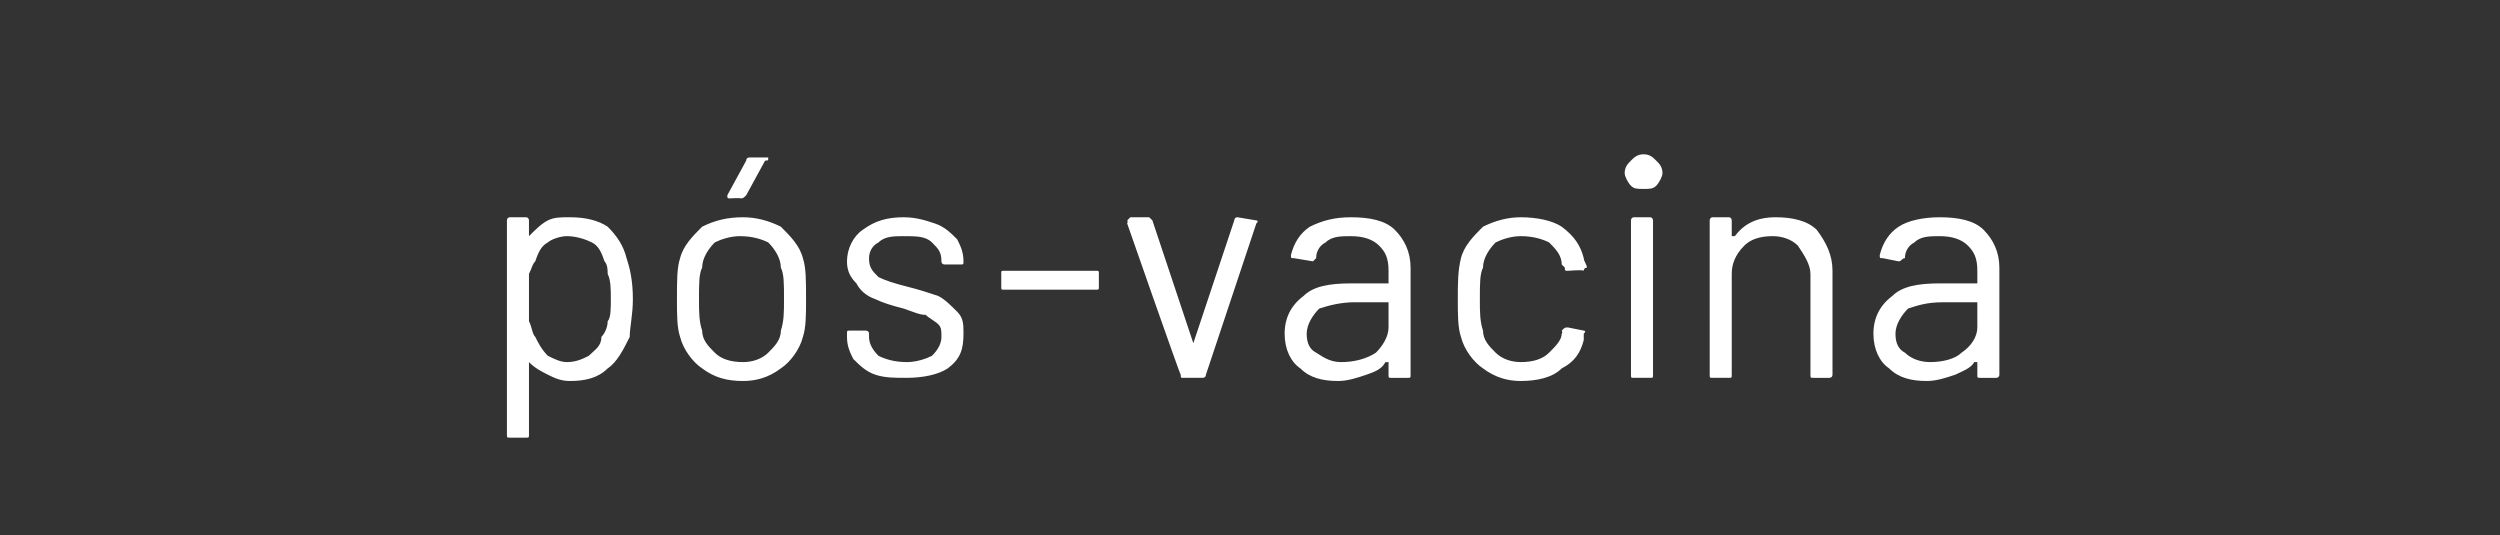 <?xml version="1.0" standalone="no"?><!DOCTYPE svg PUBLIC "-//W3C//DTD SVG 1.1//EN" "http://www.w3.org/Graphics/SVG/1.1/DTD/svg11.dtd"><svg xmlns="http://www.w3.org/2000/svg" version="1.1" width="79.4px" height="17px" viewBox="0 -2 79.4 17" style="top:-2px"><rect x="0" y="-2" width="79.4" height="17" fill="#333333" stroke="none"/><desc>pós-vacina</desc><defs/><g id="Polygon63274"><path d="m19.9 6.2c.1.3.2.7.2 1.3c0 .5-.1.9-.1 1.2c-.2.4-.4.8-.7 1c-.3.3-.7.4-1.2.4c-.3 0-.5-.1-.7-.2c-.2-.1-.4-.2-.6-.4v2.3c0 .1 0 .1-.1.1h-.5c-.1 0-.1 0-.1-.1V5s0-.1.1-.1h.5c.1 0 .1.1.1.1v.5c.2-.2.4-.4.6-.5c.2-.1.4-.1.7-.1c.5 0 .9.1 1.2.3c.3.3.5.6.6 1zm-.8 2.5c.1-.1.2-.3.2-.5c.1-.1.1-.4.1-.7c0-.3 0-.6-.1-.8c0-.1 0-.3-.1-.4c-.1-.3-.2-.5-.4-.6c-.2-.1-.5-.2-.8-.2c-.2 0-.5.1-.6.2c-.2.1-.3.3-.4.6c-.1.1-.1.2-.2.4v1.5c.1.2.1.4.2.5c.1.2.2.4.4.6c.2.1.4.2.6.2c.3 0 .5-.1.7-.2c.2-.2.4-.3.4-.6zm4.5 1.4c-.5 0-.9-.1-1.3-.4c-.3-.2-.6-.6-.7-1c-.1-.3-.1-.7-.1-1.2c0-.6 0-1 .1-1.3c.1-.4.4-.7.7-1c.4-.2.8-.3 1.3-.3c.4 0 .8.1 1.2.3c.3.3.6.6.7 1c.1.3.1.7.1 1.3c0 .5 0 .9-.1 1.2c-.1.4-.4.8-.7 1c-.4.3-.8.4-1.2.4zm0-.6c.3 0 .6-.1.8-.3c.2-.2.4-.4.4-.7c.1-.3.1-.6.1-1c0-.5 0-.8-.1-1c0-.3-.2-.6-.4-.8c-.2-.1-.5-.2-.9-.2c-.3 0-.6.1-.8.2c-.2.2-.4.5-.4.8c-.1.2-.1.5-.1 1c0 .4 0 .7.1 1c0 .3.2.5.4.7c.2.2.5.3.9.3zm-.4-5.2c-.1 0-.1 0-.1-.1l.6-1.1c0-.1.1-.1.1-.1h.6c0 .1 0 .1-.1.1l-.6 1.1c-.1.1-.1.1-.2.1c.04-.02-.3 0-.3 0c0 0-.02-.02 0 0zm5.6 5.7c-.4 0-.7 0-1-.1c-.3-.1-.5-.3-.7-.5c-.1-.2-.2-.4-.2-.7v-.1c0-.1 0-.1.1-.1h.5s.1 0 .1.1v.1c0 .2.1.4.3.6c.2.1.5.2.9.2c.3 0 .6-.1.8-.2c.2-.2.3-.4.3-.6c0-.2 0-.3-.1-.4c-.1-.1-.3-.2-.4-.3c-.2 0-.4-.1-.7-.2c-.4-.1-.7-.2-.9-.3c-.3-.1-.5-.3-.6-.5c-.2-.2-.3-.4-.3-.7c0-.4.2-.8.5-1c.4-.3.8-.4 1.3-.4c.4 0 .7.1 1 .2c.3.1.5.3.7.5c.1.2.2.4.2.7c0 .1 0 .1-.1.1h-.5s-.1 0-.1-.1c0-.3-.1-.4-.3-.6c-.2-.2-.5-.2-.9-.2c-.3 0-.6 0-.8.2c-.2.1-.3.3-.3.5c0 .3.1.4.3.6c.2.1.5.2.9.3c.4.1.7.2 1 .3c.2.1.4.3.6.5c.2.2.2.4.2.7c0 .5-.1.8-.5 1.1c-.3.2-.8.3-1.3.3zm3.1-2.8c-.1 0-.1 0-.1-.1v-.4c0-.1 0-.1.1-.1h2.9c.1 0 .1 0 .1.1v.4c0 .1 0 .1-.1.1h-2.9s-.02 0 0 0zm5.7 2.8c-.1 0-.1 0-.1-.1c-.02.02-1.7-4.8-1.7-4.8c0 0 .03-.09 0-.1l.1-.1h.6l.1.1l1.3 3.9v.1v-.1L39.2 5s0-.1.1-.1l.6.1s.1 0 0 .1l-1.6 4.8c0 .1-.1.1-.1.1h-.6zm5.3-5.1c.6 0 1.1.1 1.4.4c.3.3.5.7.5 1.2v3.4c0 .1 0 .1-.1.1h-.5c-.1 0-.1 0-.1-.1v-.4h-.1c-.1.2-.3.3-.6.4c-.3.1-.6.2-.9.2c-.5 0-.9-.1-1.2-.4c-.3-.2-.5-.6-.5-1.1c0-.5.2-.9.6-1.2c.3-.3.8-.4 1.5-.4h1.2v-.4c0-.4-.1-.6-.3-.8c-.2-.2-.5-.3-.9-.3c-.3 0-.6 0-.8.2c-.2.1-.3.3-.3.5l-.1.1l-.6-.1c-.1 0-.1 0-.1-.1c.1-.4.3-.7.6-.9c.4-.2.8-.3 1.3-.3zm-.3 4.6c.4 0 .8-.1 1.1-.3c.2-.2.4-.5.4-.8v-.8H43c-.4 0-.8.1-1.1.2c-.2.2-.4.5-.4.8c0 .3.1.5.3.6c.3.2.5.3.8.3zm5.7.6c-.4 0-.8-.1-1.2-.4c-.3-.2-.6-.6-.7-1c-.1-.3-.1-.7-.1-1.2c0-.5 0-.9.1-1.3c.1-.4.4-.7.7-1c.4-.2.8-.3 1.2-.3c.5 0 1 .1 1.3.3c.4.3.6.6.7 1c0 .1.1.2.1.3c0 0-.1 0-.1.1c-.02-.04-.5 0-.5 0c0 0-.04.03 0 0c-.1 0-.1 0-.1-.1l-.1-.1c0-.3-.2-.5-.4-.7c-.2-.1-.5-.2-.9-.2c-.3 0-.6.1-.8.2c-.2.2-.4.5-.4.8c-.1.2-.1.5-.1 1c0 .4 0 .7.1 1c0 .3.2.5.4.7c.2.2.5.3.8.3c.4 0 .7-.1.9-.3c.2-.2.4-.4.4-.6c.04-.05 0-.1 0-.1c0 0 .05-.03 0 0c.1-.1.1-.1.2-.1l.5.1s.1 0 0 .1v.2c-.1.4-.3.7-.7.9c-.3.3-.8.4-1.3.4zM52.2 4c-.2 0-.3 0-.4-.1c-.1-.1-.2-.3-.2-.4c0-.2.1-.3.2-.4c.1-.1.2-.2.4-.2c.2 0 .3.1.4.2c.1.1.2.2.2.4c0 .1-.1.3-.2.4c-.1.1-.2.1-.4.1zm-.3 6c-.1 0-.1 0-.1-.1V5s0-.1.1-.1h.5c.1 0 .1.1.1.1v4.9c0 .1 0 .1-.1.1h-.5s.01-.01 0 0zm4.5-5.1c.5 0 1 .1 1.3.4c.3.4.5.8.5 1.3v3.3c0 .1-.1.1-.1.1h-.5c-.1 0-.1 0-.1-.1V6.7c0-.3-.2-.6-.4-.9c-.2-.2-.5-.3-.8-.3c-.4 0-.7.1-.9.3c-.3.3-.4.6-.4.9v3.2c0 .1 0 .1-.1.1h-.5c-.1 0-.1 0-.1-.1V5s0-.1.1-.1h.5c.1 0 .1.1.1.1v.5h.1c.3-.4.7-.6 1.3-.6zm5.2 0c.6 0 1.1.1 1.4.4c.3.3.5.7.5 1.2v3.4c0 .1-.1.1-.1.1h-.5c-.1 0-.1 0-.1-.1v-.4h-.1c-.1.2-.4.3-.6.4c-.3.1-.6.2-.9.2c-.5 0-.9-.1-1.2-.4c-.3-.2-.5-.6-.5-1.1c0-.5.2-.9.6-1.2c.3-.3.8-.4 1.5-.4h1.2v-.4c0-.4-.1-.6-.3-.8c-.2-.2-.5-.3-.9-.3c-.3 0-.6 0-.8.2c-.2.1-.3.3-.3.5c-.1 0-.1.1-.2.1l-.5-.1c-.1 0-.1 0-.1-.1c.1-.4.3-.7.6-.9c.3-.2.8-.3 1.3-.3zm-.3 4.6c.4 0 .8-.1 1-.3c.3-.2.5-.5.5-.8v-.8h-1.1c-.5 0-.8.1-1.1.2c-.2.2-.4.5-.4.8c0 .3.1.5.3.6c.2.2.5.3.8.3z" stroke="none" fill="#fff"/></g></svg>
